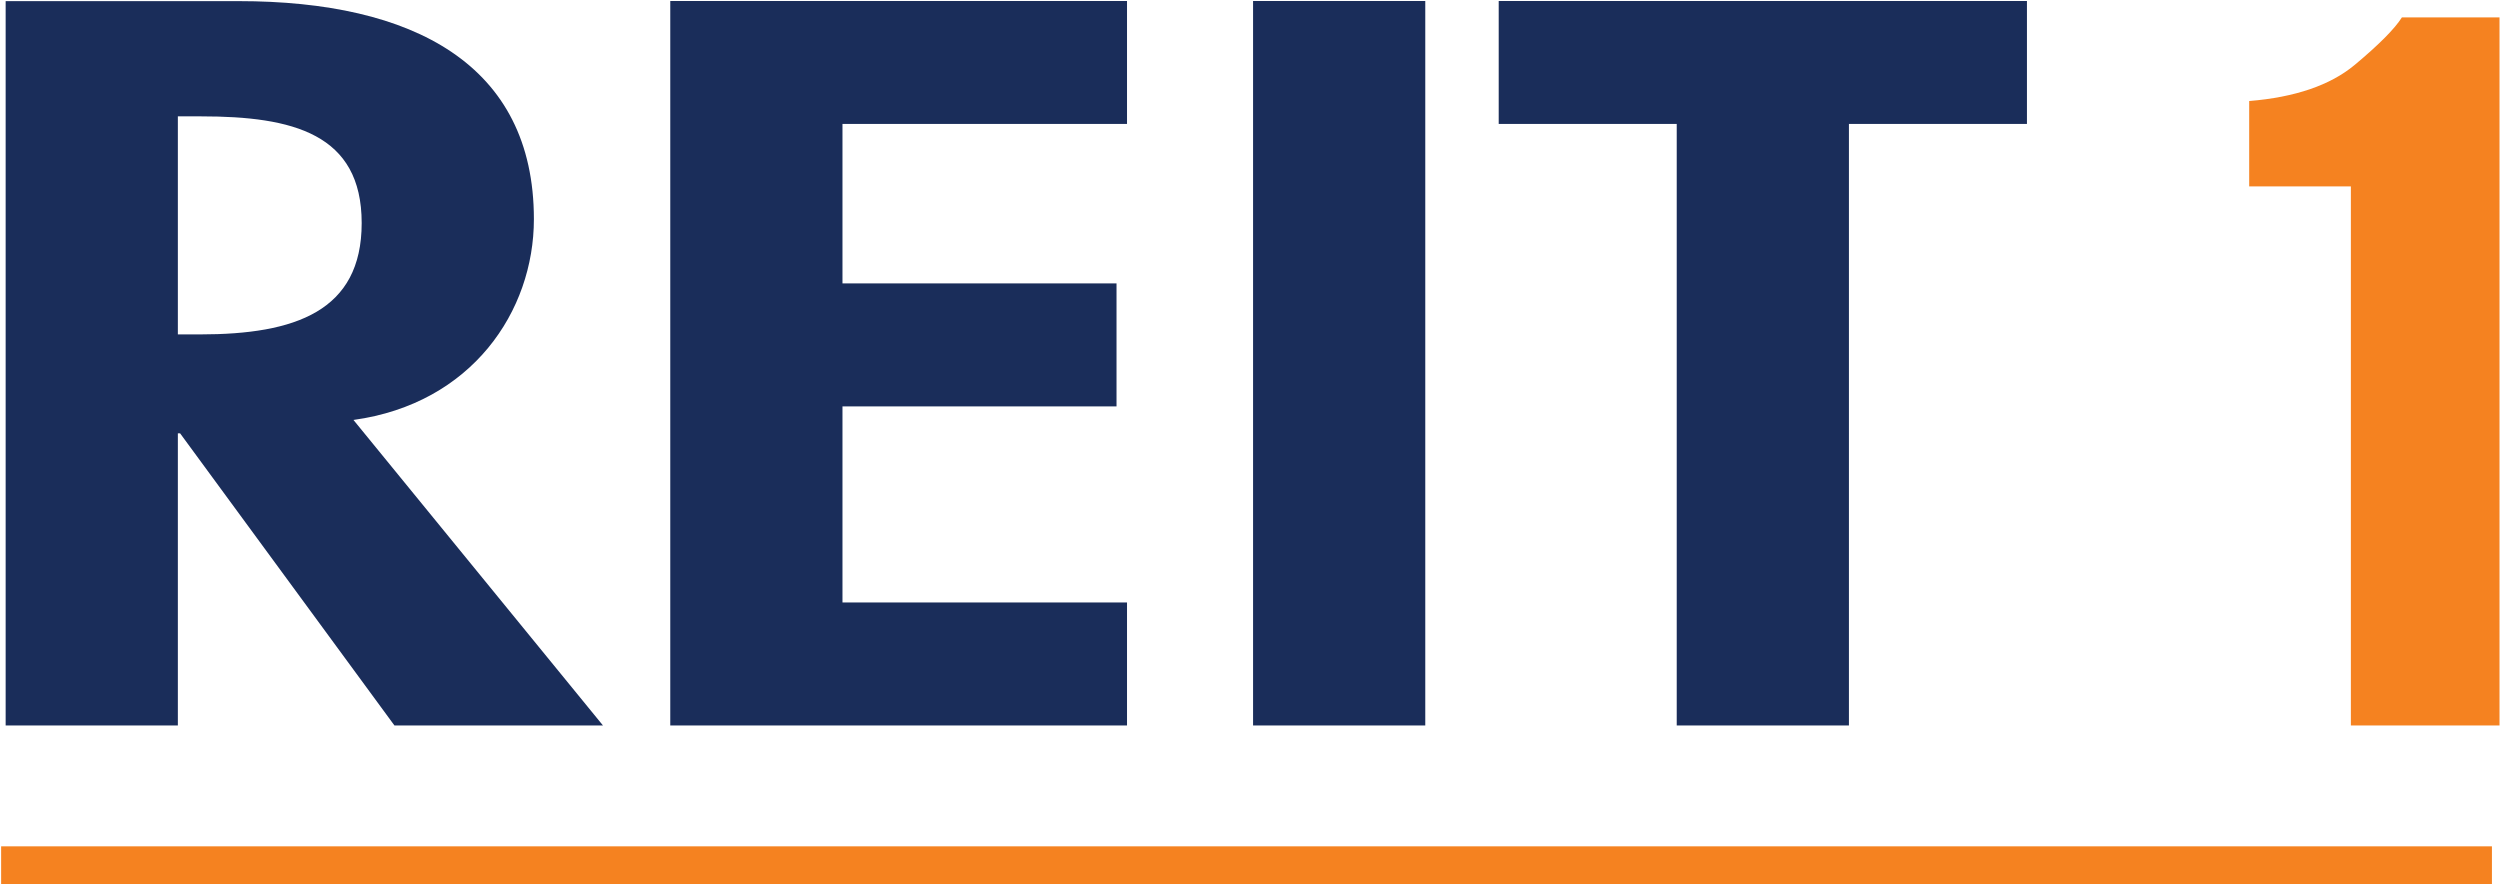 <svg version="1.2" xmlns="http://www.w3.org/2000/svg" viewBox="0 0 1549 548" width="1549" height="548"><defs><clipPath clipPathUnits="userSpaceOnUse" id="cp1"><path d="m-3235-4015h10605v5971h-10605z"/></clipPath></defs><style>.a{fill:#1a2d5a}.b{fill:#f58220}</style><g clip-path="url(#cp1)"><path fill-rule="evenodd" class="a" d="m373.6 449.5h-129.2l-132.8-181h-1.4v181h-106.7v-448.8h144.4c108.1 0 182.9 39.2 182.9 135.1 0 57.1-38.5 114.3-111.8 124.4zm-263.4-242.3h13.8c58.8 0 100.1-14.3 100.1-69 0-55.4-42.8-66.1-99.4-66.1h-14.5zm411.8-130.4v98.8h169.8v76.2h-169.8v121.5h176.3v76.2h-283v-448.9h283v76.2zm361.1-76.2v448.9h-106.7v-448.9zm262.5 448.9h-106.7v-372.7h-110.3v-76.2h327.3v76.2h-110.3z"/><path class="b" d="m1548.7 449.5h-92.1v-334h-63v-52.9q42.7-3.5 65.4-22.4 22.6-18.9 29.2-29.4h60.5zm-4.7 98.3h-1543.3v-23.4h1543.3z"/></g></svg>